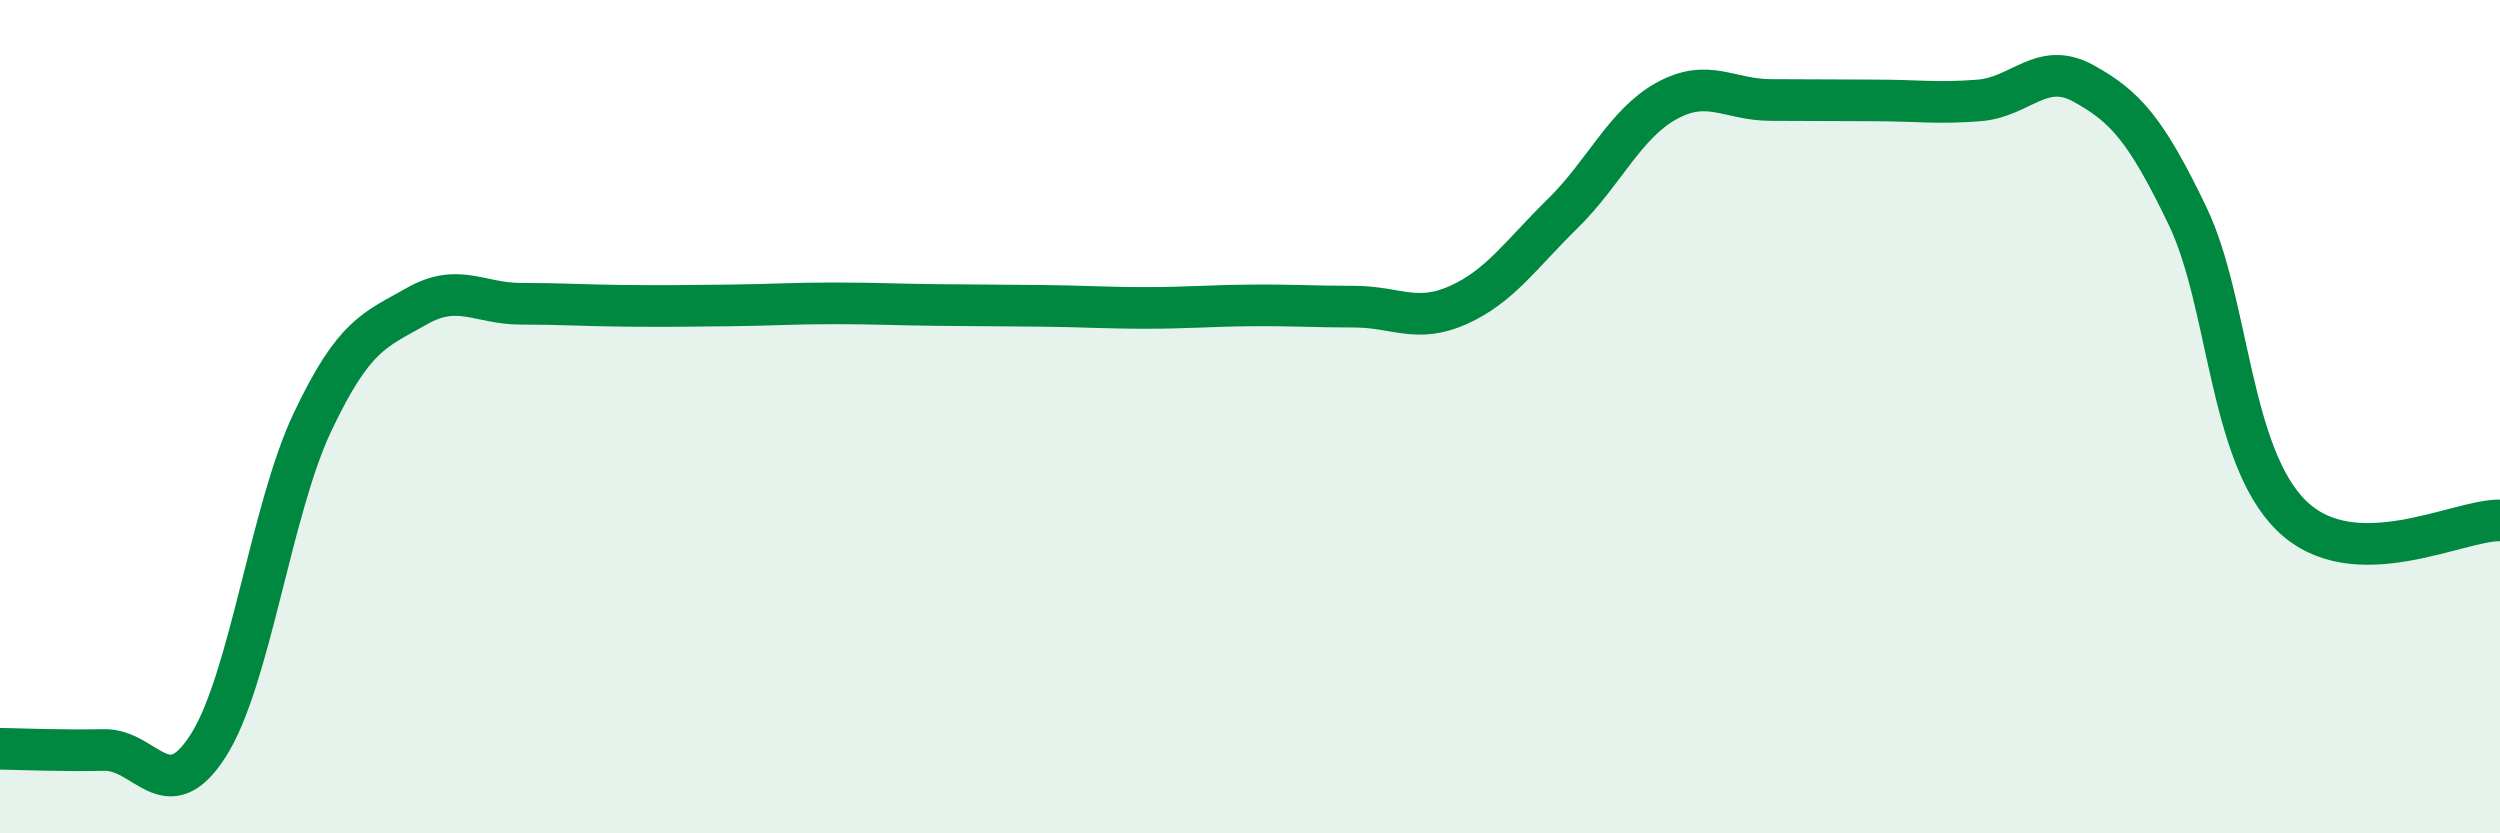 
    <svg width="60" height="20" viewBox="0 0 60 20" xmlns="http://www.w3.org/2000/svg">
      <path
        d="M 0,17.97 C 0.5,17.98 1.5,18.02 2.5,18 C 3.5,17.98 4,19.46 5,17.89 C 6,16.32 6.5,12.24 7.5,10.13 C 8.5,8.02 9,7.92 10,7.35 C 11,6.78 11.5,7.29 12.5,7.29 C 13.5,7.29 14,7.33 15,7.34 C 16,7.35 16.5,7.34 17.5,7.33 C 18.5,7.32 19,7.28 20,7.28 C 21,7.28 21.5,7.31 22.5,7.32 C 23.5,7.33 24,7.33 25,7.34 C 26,7.35 26.5,7.39 27.5,7.39 C 28.5,7.39 29,7.34 30,7.33 C 31,7.32 31.5,7.36 32.5,7.36 C 33.5,7.36 34,7.77 35,7.32 C 36,6.87 36.5,6.11 37.5,5.13 C 38.5,4.15 39,2.97 40,2.42 C 41,1.87 41.5,2.4 42.5,2.4 C 43.5,2.4 44,2.41 45,2.41 C 46,2.41 46.5,2.49 47.5,2.41 C 48.5,2.33 49,1.45 50,2 C 51,2.55 51.5,3.1 52.5,5.18 C 53.5,7.26 53.5,10.92 55,12.38 C 56.5,13.84 59,12.47 60,12.49L60 20L0 20Z"
        fill="#008740"
        opacity="0.1"
        stroke-linecap="round"
        stroke-linejoin="round"
      />
      <path
        d="M 0,17.97 C 0.5,17.98 1.5,18.02 2.5,18 C 3.5,17.98 4,19.46 5,17.89 C 6,16.32 6.5,12.24 7.5,10.13 C 8.5,8.02 9,7.92 10,7.35 C 11,6.78 11.5,7.29 12.5,7.29 C 13.5,7.29 14,7.33 15,7.34 C 16,7.35 16.5,7.34 17.5,7.33 C 18.5,7.32 19,7.28 20,7.28 C 21,7.28 21.5,7.31 22.5,7.32 C 23.5,7.33 24,7.33 25,7.34 C 26,7.35 26.5,7.39 27.5,7.39 C 28.5,7.39 29,7.34 30,7.33 C 31,7.32 31.5,7.36 32.5,7.36 C 33.5,7.36 34,7.77 35,7.32 C 36,6.87 36.5,6.11 37.5,5.13 C 38.5,4.15 39,2.97 40,2.42 C 41,1.87 41.5,2.4 42.5,2.4 C 43.5,2.4 44,2.41 45,2.41 C 46,2.41 46.5,2.49 47.5,2.41 C 48.5,2.33 49,1.45 50,2 C 51,2.55 51.5,3.1 52.5,5.18 C 53.5,7.26 53.5,10.92 55,12.38 C 56.5,13.84 59,12.47 60,12.49"
        stroke="#008740"
        stroke-width="1"
        fill="none"
        stroke-linecap="round"
        stroke-linejoin="round"
      />
    </svg>
  